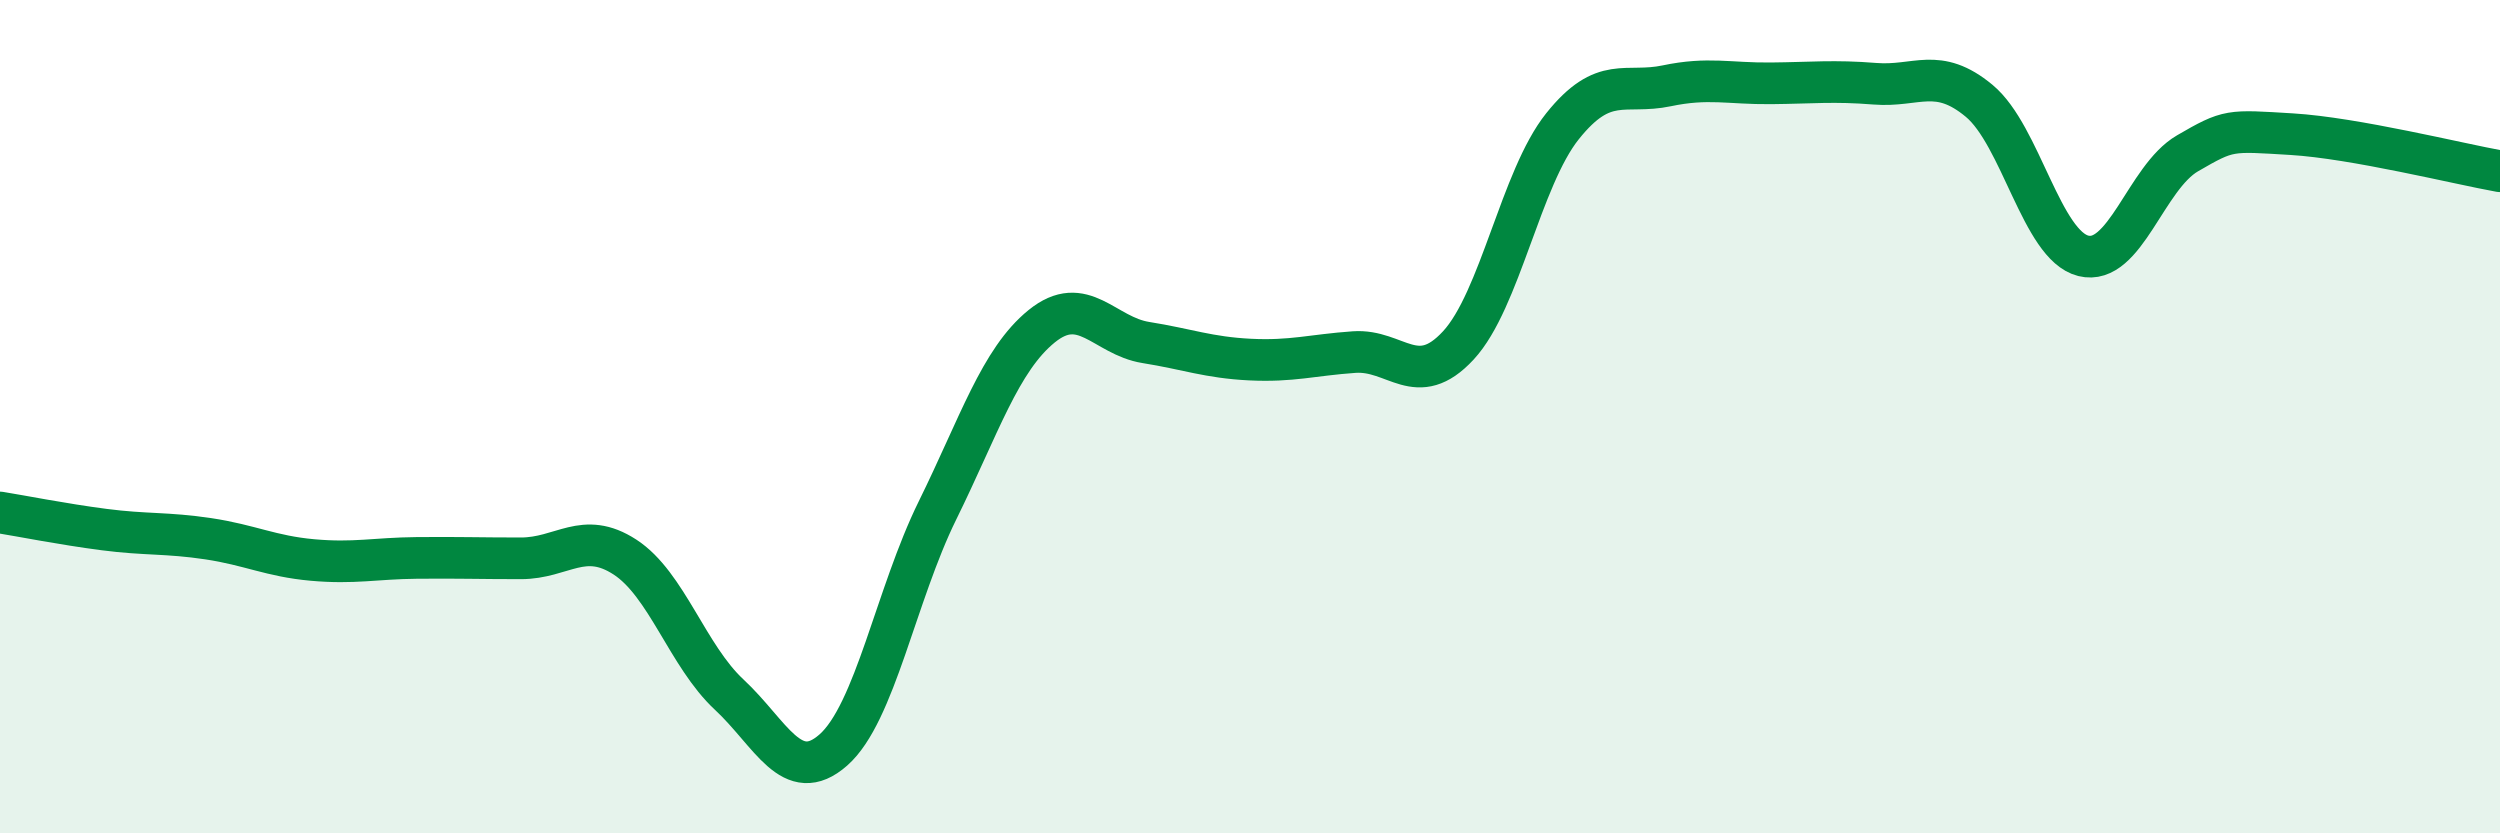 
    <svg width="60" height="20" viewBox="0 0 60 20" xmlns="http://www.w3.org/2000/svg">
      <path
        d="M 0,12.3 C 0.5,12.38 1.5,12.58 2.5,12.71 C 3.5,12.84 4,12.78 5,12.93 C 6,13.08 6.5,13.35 7.5,13.44 C 8.5,13.53 9,13.4 10,13.39 C 11,13.38 11.5,13.4 12.5,13.4 C 13.5,13.4 14,12.72 15,13.37 C 16,14.02 16.5,15.74 17.5,16.67 C 18.5,17.6 19,18.88 20,18 C 21,17.12 21.5,14.28 22.5,12.25 C 23.5,10.22 24,8.64 25,7.83 C 26,7.02 26.5,8.06 27.5,8.22 C 28.5,8.38 29,8.58 30,8.63 C 31,8.68 31.5,8.52 32.5,8.45 C 33.5,8.38 34,9.37 35,8.29 C 36,7.21 36.5,4.28 37.5,3.03 C 38.5,1.78 39,2.27 40,2.06 C 41,1.85 41.5,2.01 42.5,2 C 43.5,1.99 44,1.93 45,2.01 C 46,2.09 46.5,1.59 47.5,2.42 C 48.5,3.25 49,5.89 50,6.14 C 51,6.39 51.5,4.26 52.5,3.68 C 53.5,3.1 53.5,3.13 55,3.22 C 56.5,3.31 59,3.93 60,4.11L60 20L0 20Z"
        fill="#008740"
        opacity="0.1"
        stroke-linecap="round"
        stroke-linejoin="round"
      />
      <path
        d="M 0,12.3 C 0.5,12.38 1.5,12.58 2.5,12.71 C 3.5,12.84 4,12.78 5,12.93 C 6,13.08 6.5,13.35 7.5,13.44 C 8.5,13.53 9,13.4 10,13.39 C 11,13.38 11.5,13.4 12.5,13.4 C 13.5,13.4 14,12.72 15,13.37 C 16,14.02 16.5,15.74 17.5,16.67 C 18.5,17.6 19,18.88 20,18 C 21,17.12 21.5,14.28 22.5,12.25 C 23.5,10.22 24,8.64 25,7.83 C 26,7.02 26.5,8.06 27.5,8.22 C 28.5,8.38 29,8.58 30,8.63 C 31,8.68 31.5,8.52 32.5,8.45 C 33.5,8.38 34,9.37 35,8.29 C 36,7.21 36.5,4.28 37.5,3.03 C 38.5,1.78 39,2.27 40,2.06 C 41,1.85 41.5,2.01 42.5,2 C 43.5,1.99 44,1.93 45,2.01 C 46,2.09 46.5,1.59 47.5,2.42 C 48.5,3.25 49,5.89 50,6.14 C 51,6.39 51.5,4.26 52.5,3.68 C 53.5,3.1 53.5,3.13 55,3.22 C 56.5,3.31 59,3.93 60,4.11"
        stroke="#008740"
        stroke-width="1"
        fill="none"
        stroke-linecap="round"
        stroke-linejoin="round"
      />
    </svg>
  